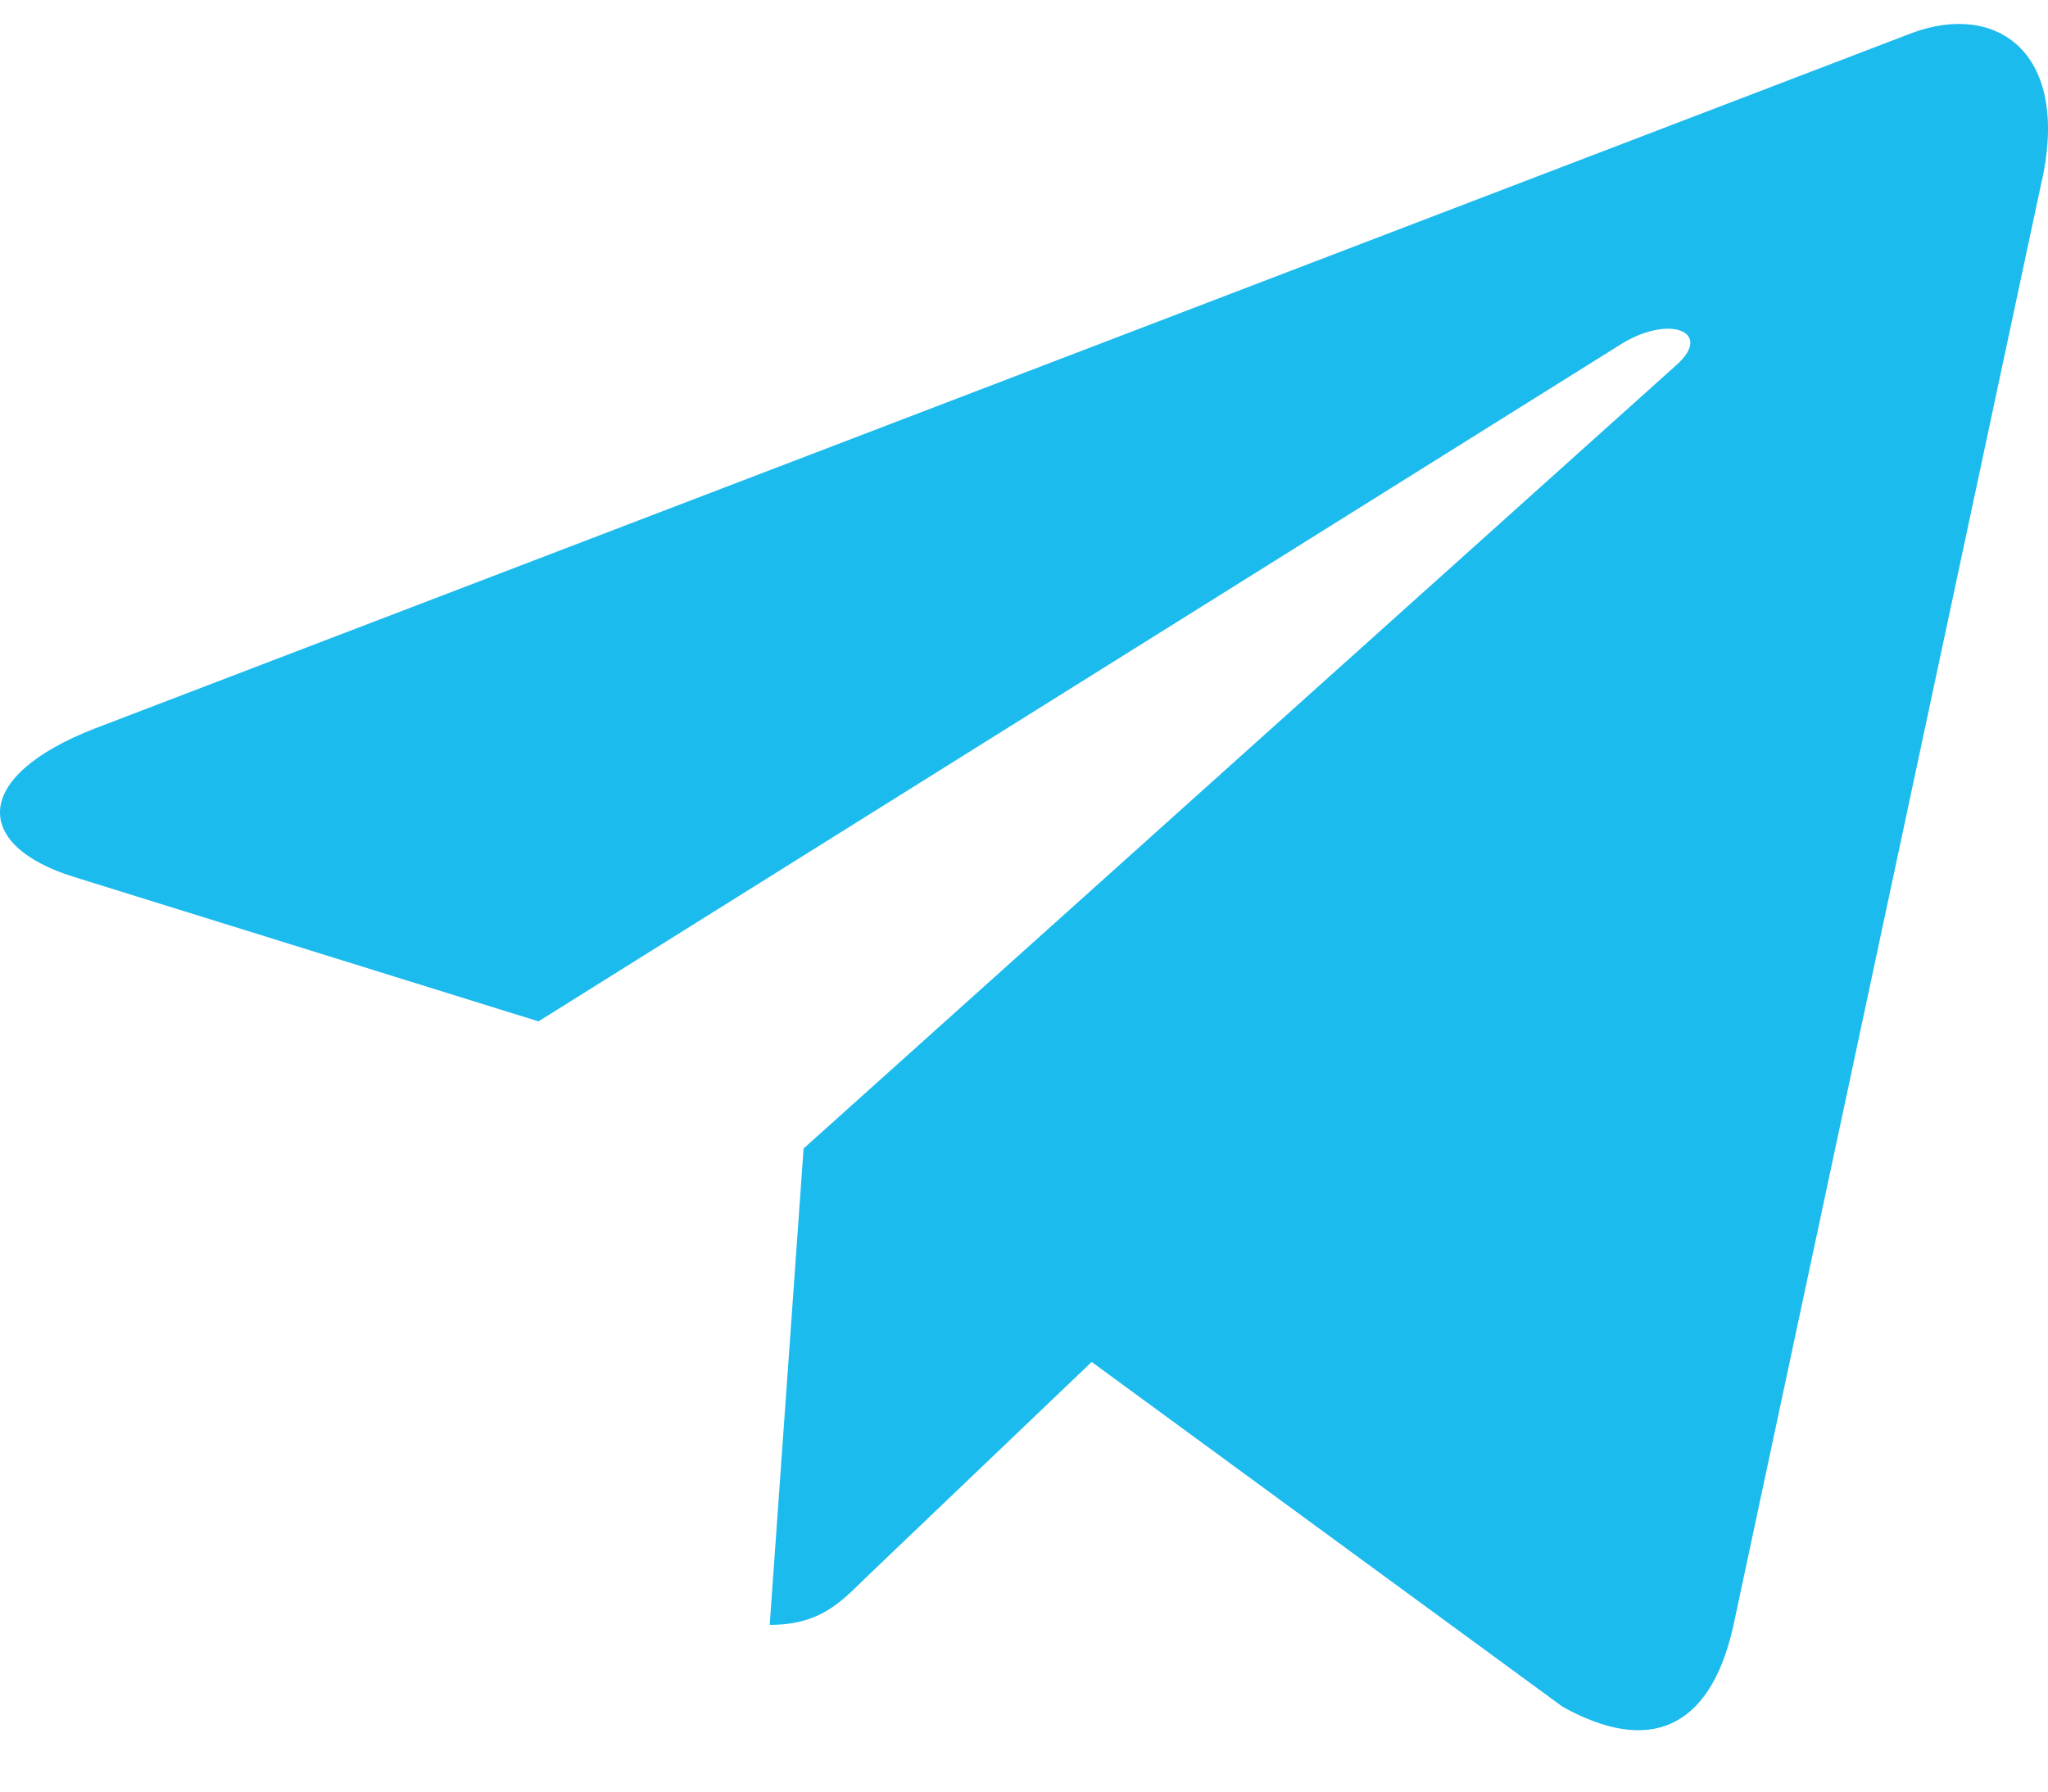 <svg width="24" height="21" viewBox="0 0 24 21" fill="none" xmlns="http://www.w3.org/2000/svg">
<path d="M9.417 13.462L9.02 19.046C9.588 19.046 9.834 18.802 10.129 18.509L12.793 15.964L18.311 20.005C19.323 20.569 20.036 20.272 20.309 19.074L23.931 2.102L23.932 2.101C24.253 0.605 23.391 0.02 22.405 0.387L1.114 8.538C-0.339 9.102 -0.317 9.912 0.867 10.279L6.31 11.972L18.954 4.061C19.549 3.667 20.09 3.885 19.645 4.279L9.417 13.462Z" fill="#1CBBEE"/>
</svg>
